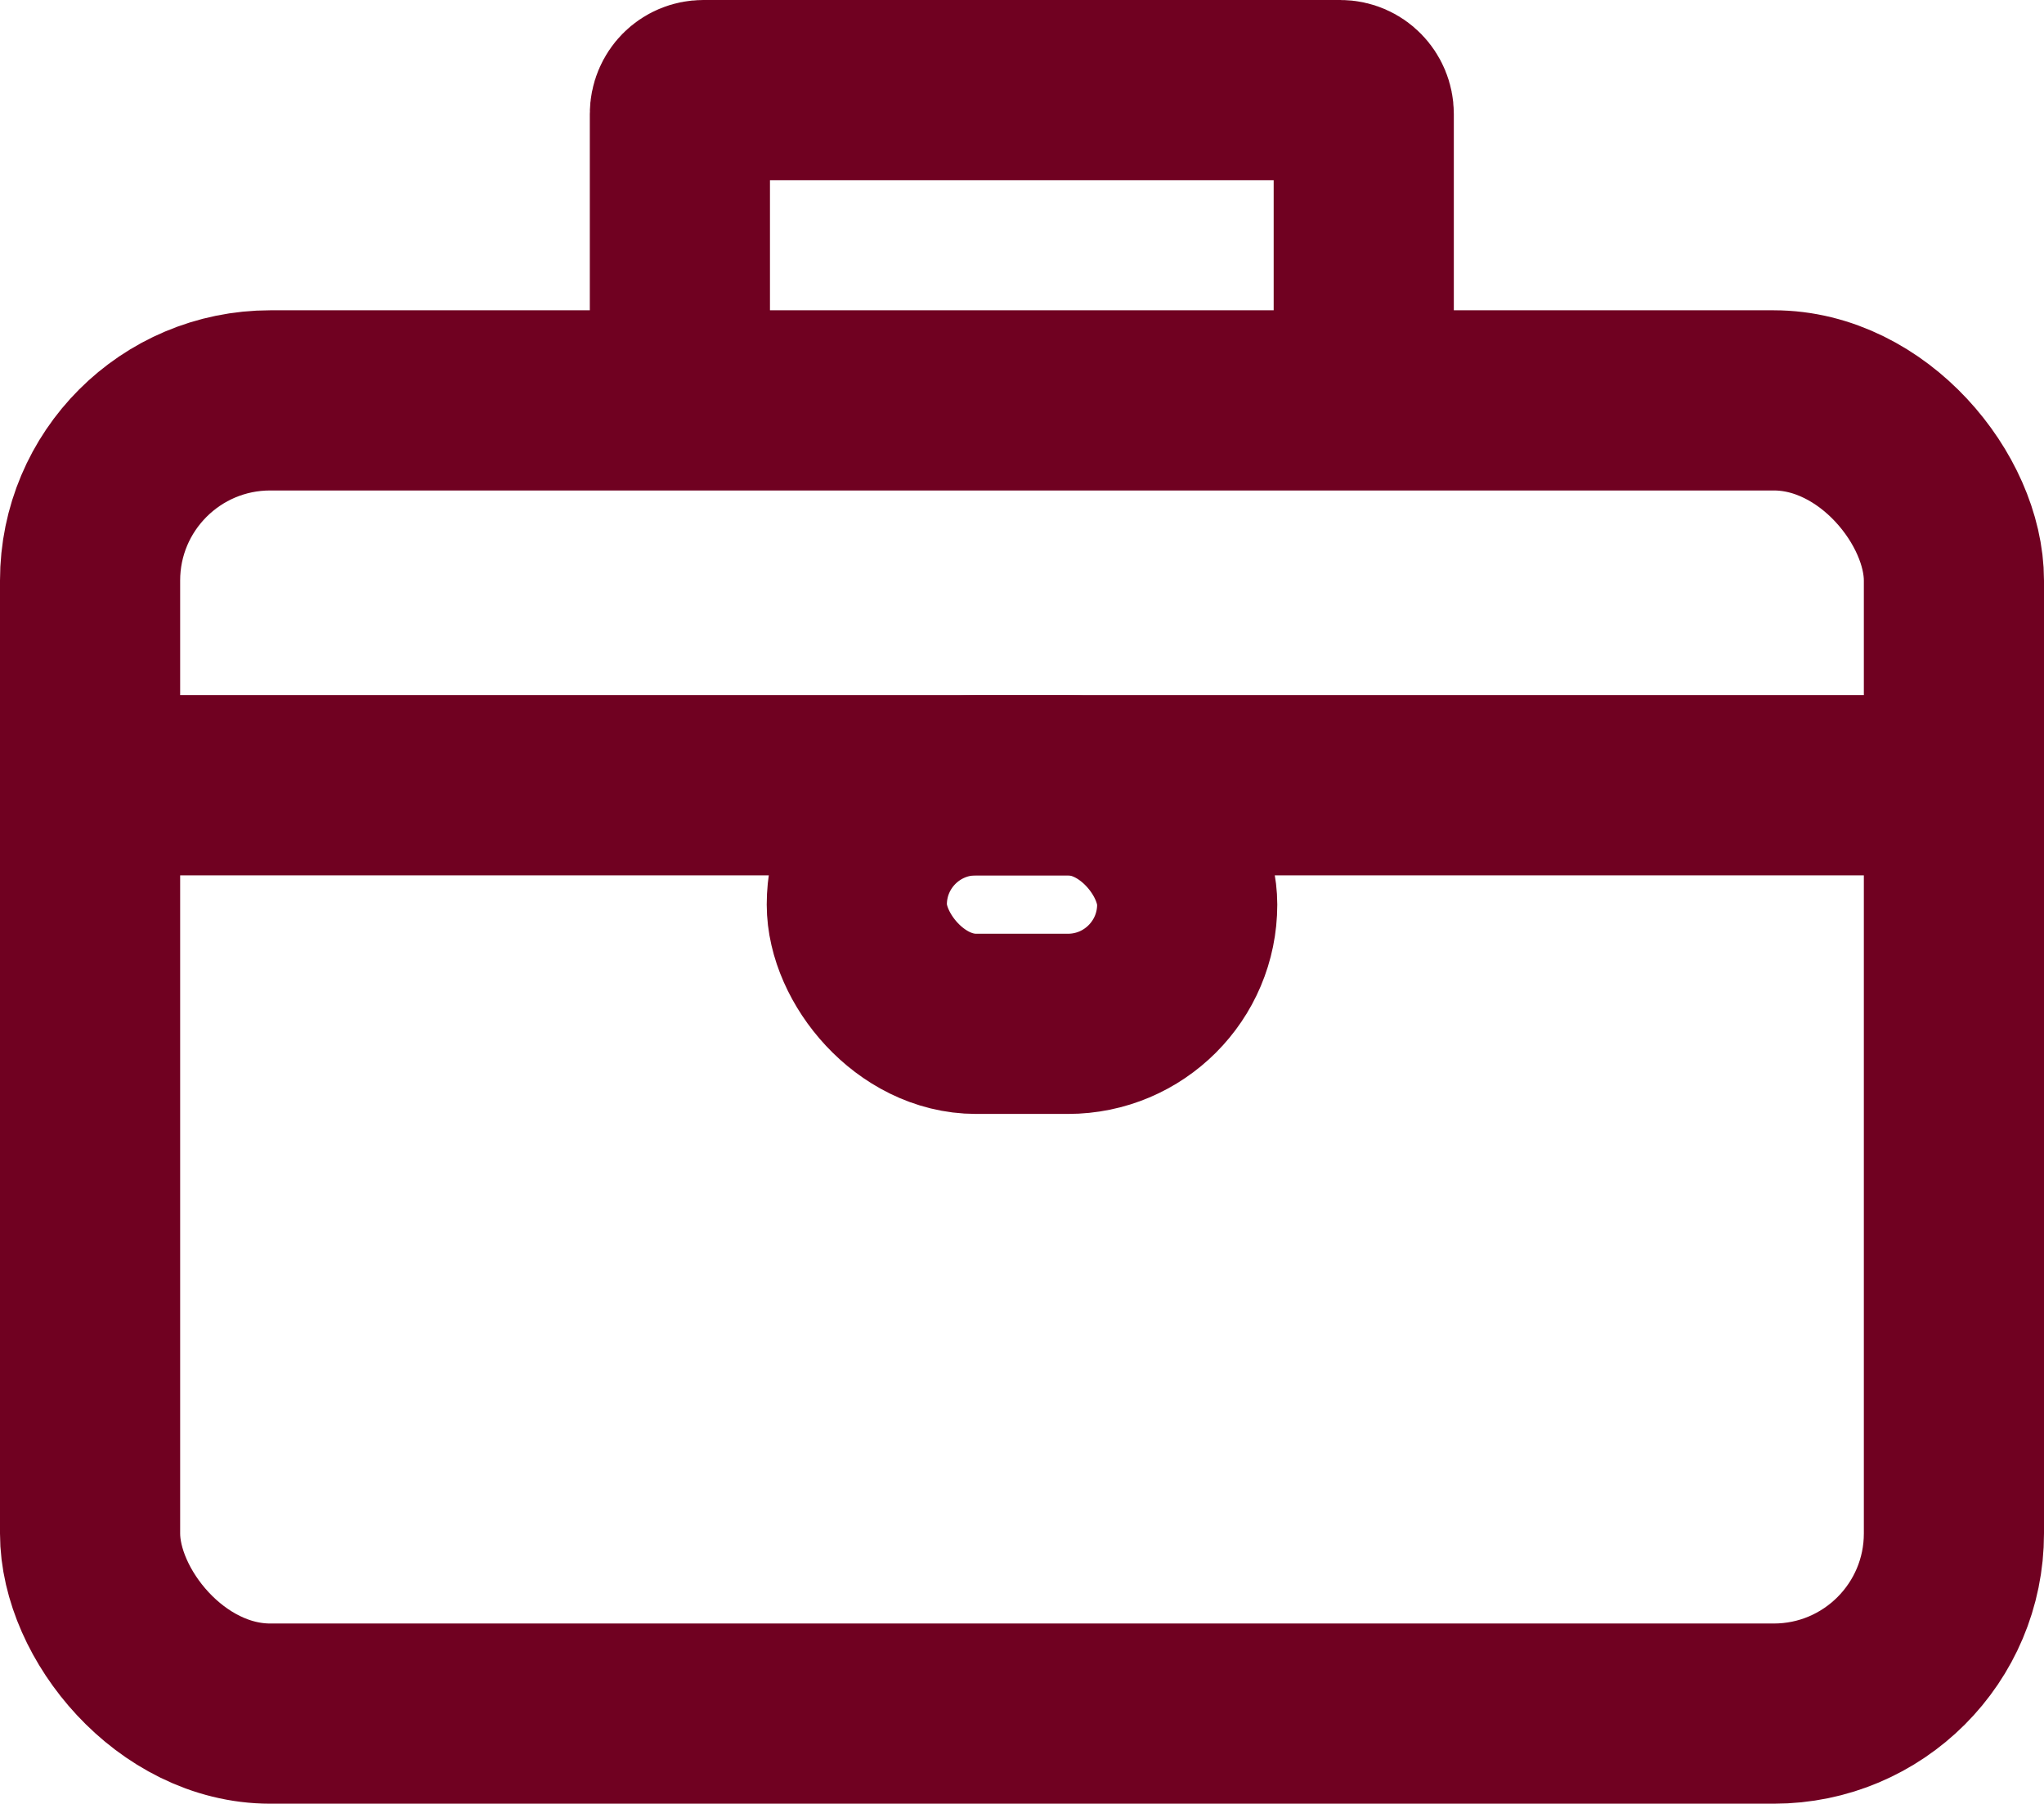 <?xml version="1.0" encoding="UTF-8"?><svg id="uuid-4f2ba8ae-9934-4f2a-b293-ad0bd4abba21" xmlns="http://www.w3.org/2000/svg" viewBox="0 0 56.73 50.05"><defs><style>.uuid-34800df7-c586-400d-9064-d07cedfcbc35{fill:none;stroke:#700121;stroke-miterlimit:15.12;stroke-width:5px;}</style></defs><path class="uuid-34800df7-c586-400d-9064-d07cedfcbc35" d="M18.87,11.11V3.16c0-.37.29-.66.65-.66h17.68c.36,0,.65.3.65.66v7.95"/><rect class="uuid-34800df7-c586-400d-9064-d07cedfcbc35" x="2.5" y="11.11" width="51.73" height="36.44" rx="5" ry="5"/><path class="uuid-34800df7-c586-400d-9064-d07cedfcbc35" d="M.86,21.79h55"/><rect class="uuid-34800df7-c586-400d-9064-d07cedfcbc35" x="23.78" y="21.79" width="9.17" height="6.62" rx="3.31" ry="3.31"/></svg>